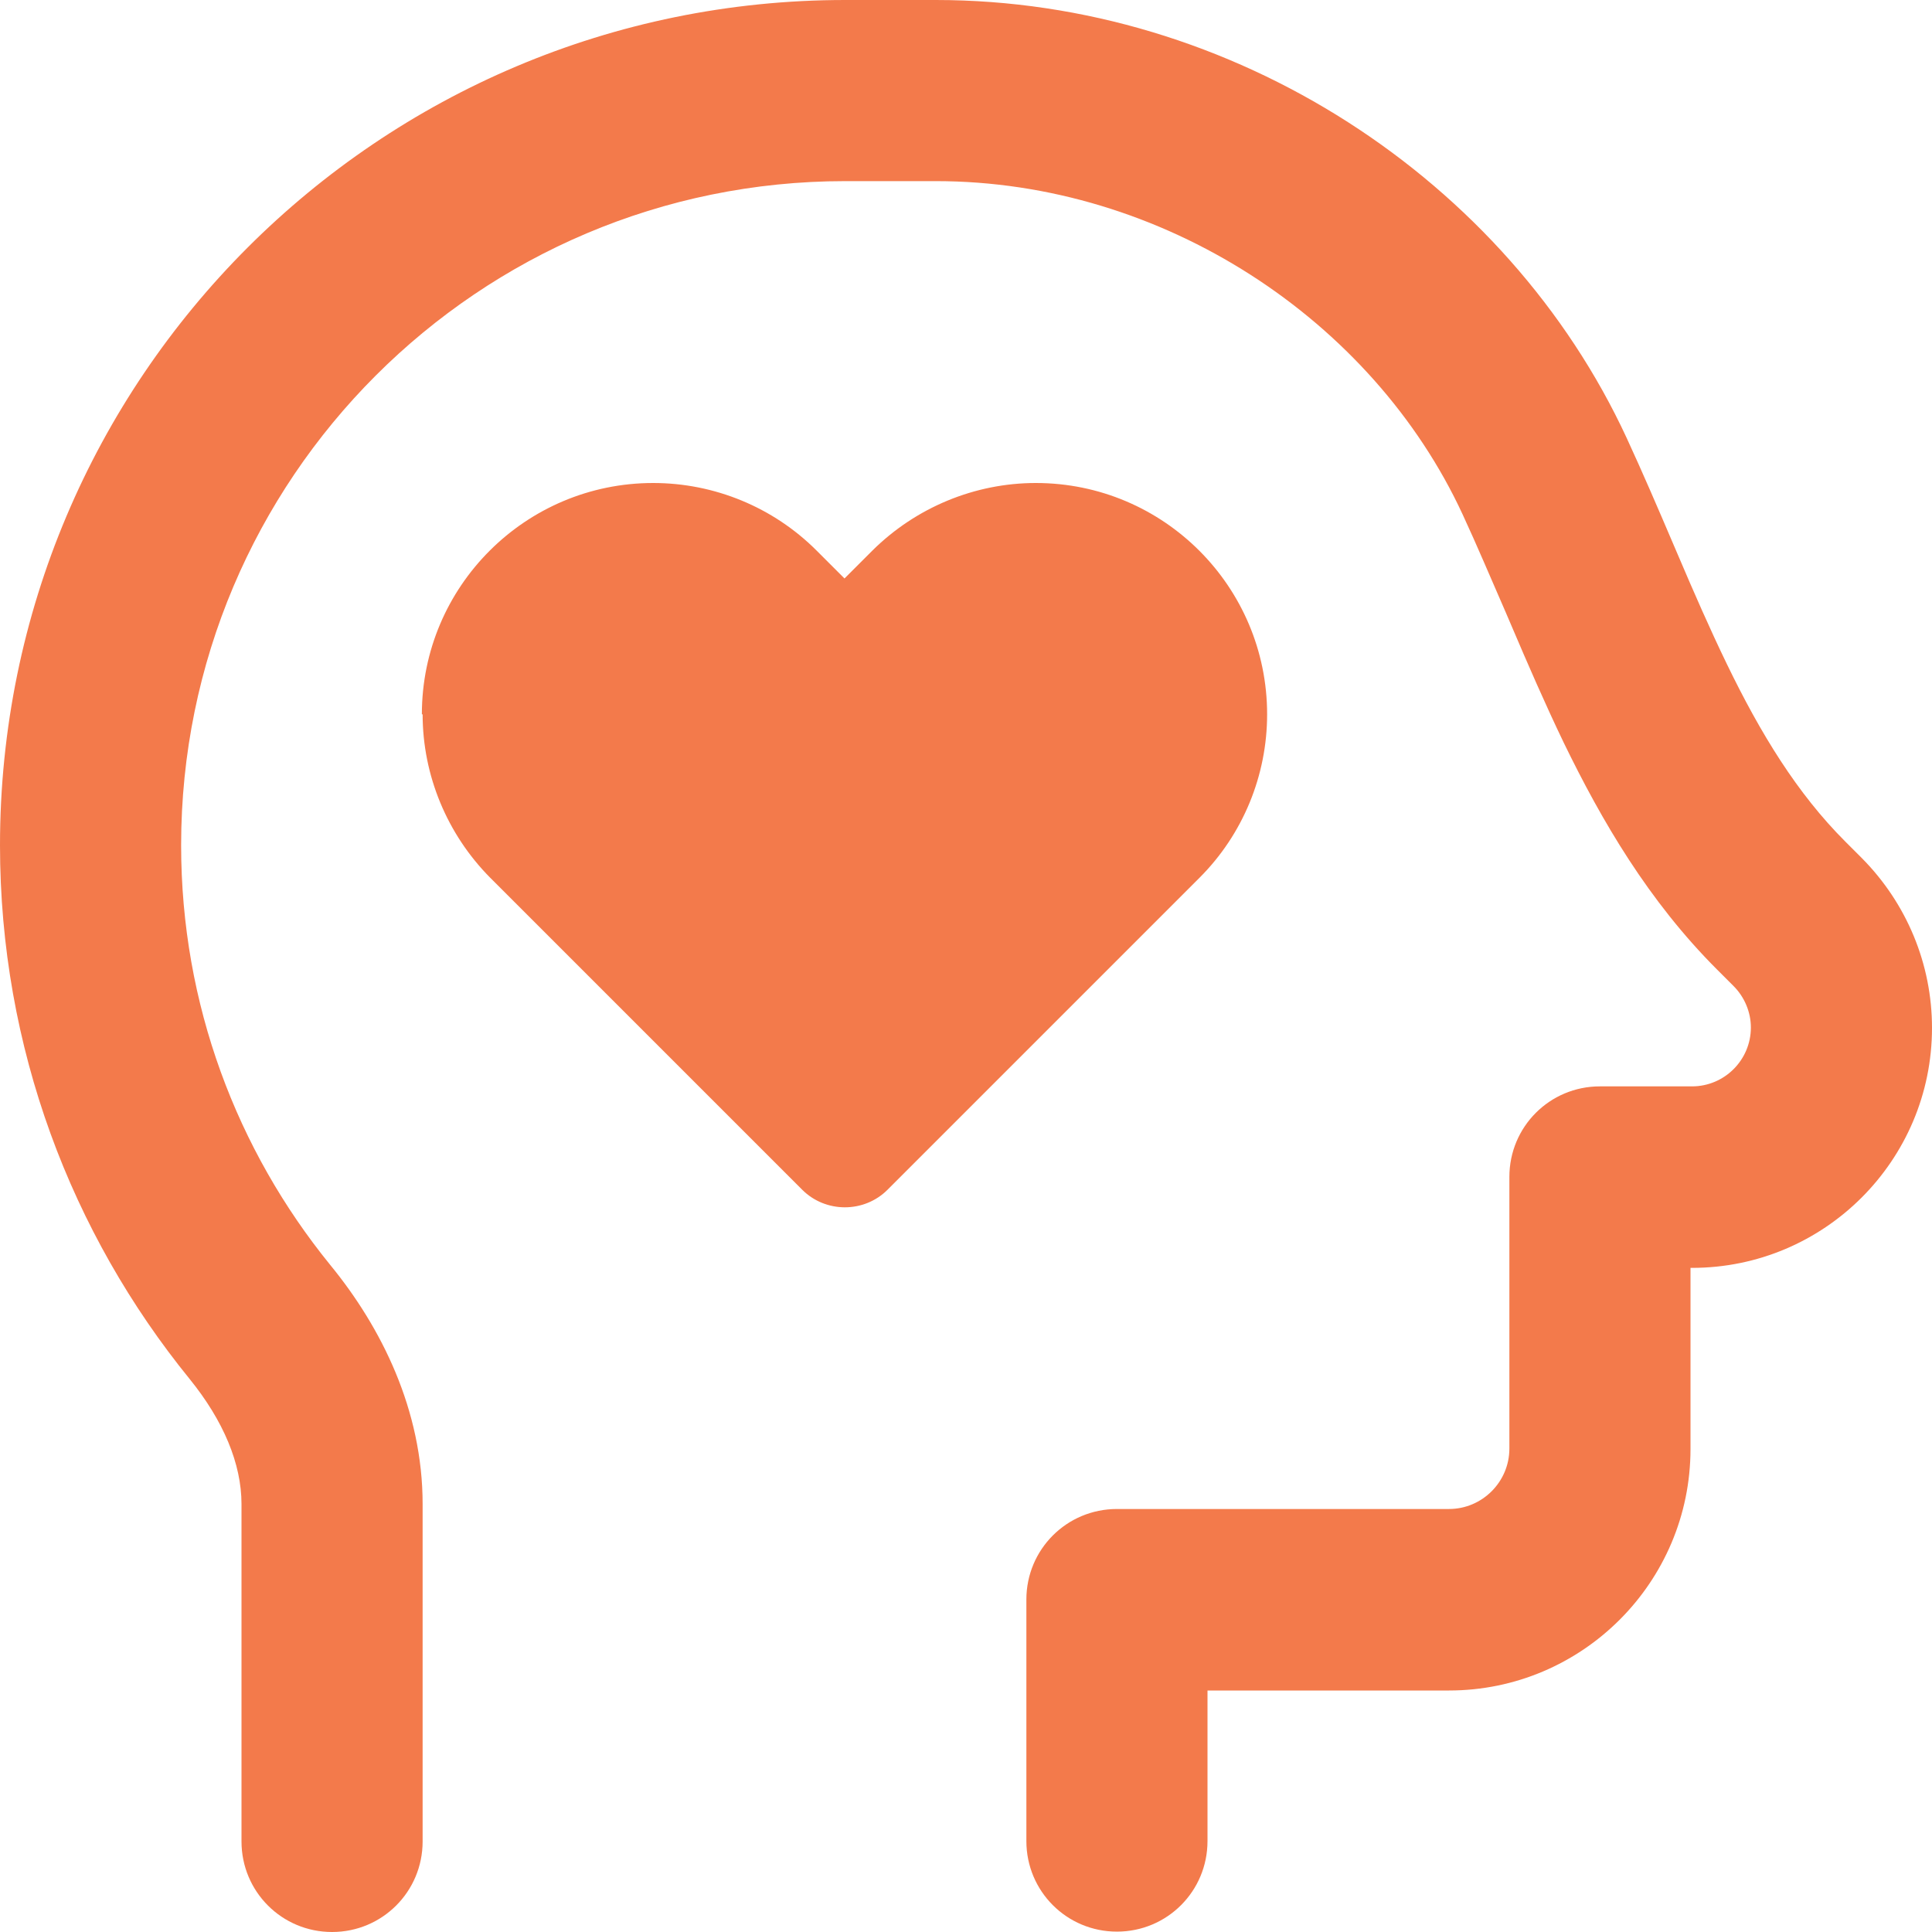 <?xml version="1.0" encoding="UTF-8"?> <svg xmlns="http://www.w3.org/2000/svg" xmlns:xlink="http://www.w3.org/1999/xlink" version="1.1" id="Layer_1" x="0px" y="0px" viewBox="0 0 512 512" style="enable-background:new 0 0 512 512;" xml:space="preserve"> <style type="text/css"> .st0{fill:#F37A4B;} </style> <path class="st0" d="M48,224c0-97.2,78.8-176,176-176h24c60.1,0,115.7,36.7,139.6,88.3c3.9,8.4,7.5,17,11.4,25.9l1.5,3.5 c4.3,10.1,8.9,20.7,13.9,31.1c10.1,20.8,22.5,42,40.6,60.1l4.4,4.4c2.9,2.9,4.6,6.9,4.6,11c0,8.6-7,15.6-15.6,15.6H424 c-13.3,0-24,10.7-24,24v72c0,8.8-7.2,16-16,16h-88c-13.3,0-24,10.7-24,24v64c0,13.3,10.7,24,24,24s24-10.7,24-24V448h64 c35.3,0,64-28.7,64-64v-48h0.4c35.1,0,63.6-28.5,63.6-63.6c0-16.9-6.7-33-18.6-45L489,223c-12.7-12.7-22.4-28.5-31.4-47.1 c-4.5-9.3-8.7-18.9-13-29l-1.5-3.5c-3.8-8.9-7.8-18.2-12-27.3C399.4,47.6,326.8,0,248,0h-24C100.3,0,0,100.3,0,224 c0,53.6,18.9,102.9,50.3,141.5c8.9,11,13.7,22.4,13.7,33.1V488c0,13.3,10.7,24,24,24s24-10.7,24-24v-89.4 c0-24.9-10.9-46.8-24.5-63.4C62.8,304.8,48,266.2,48,224z M112,189.3c0,16.2,6.5,31.8,17.9,43.3l82.7,82.7c6.2,6.2,16.4,6.2,22.6,0 l82.7-82.7c11.5-11.5,17.9-27.1,17.9-43.3c0-33.8-27.4-61.3-61.3-61.3c-16.2,0-31.8,6.5-43.3,17.9l-7.4,7.4l-7.4-7.4 c-11.5-11.5-27.1-17.9-43.3-17.9c-33.8,0-61.3,27.4-61.3,61.3L112,189.3z"></path> </svg> 